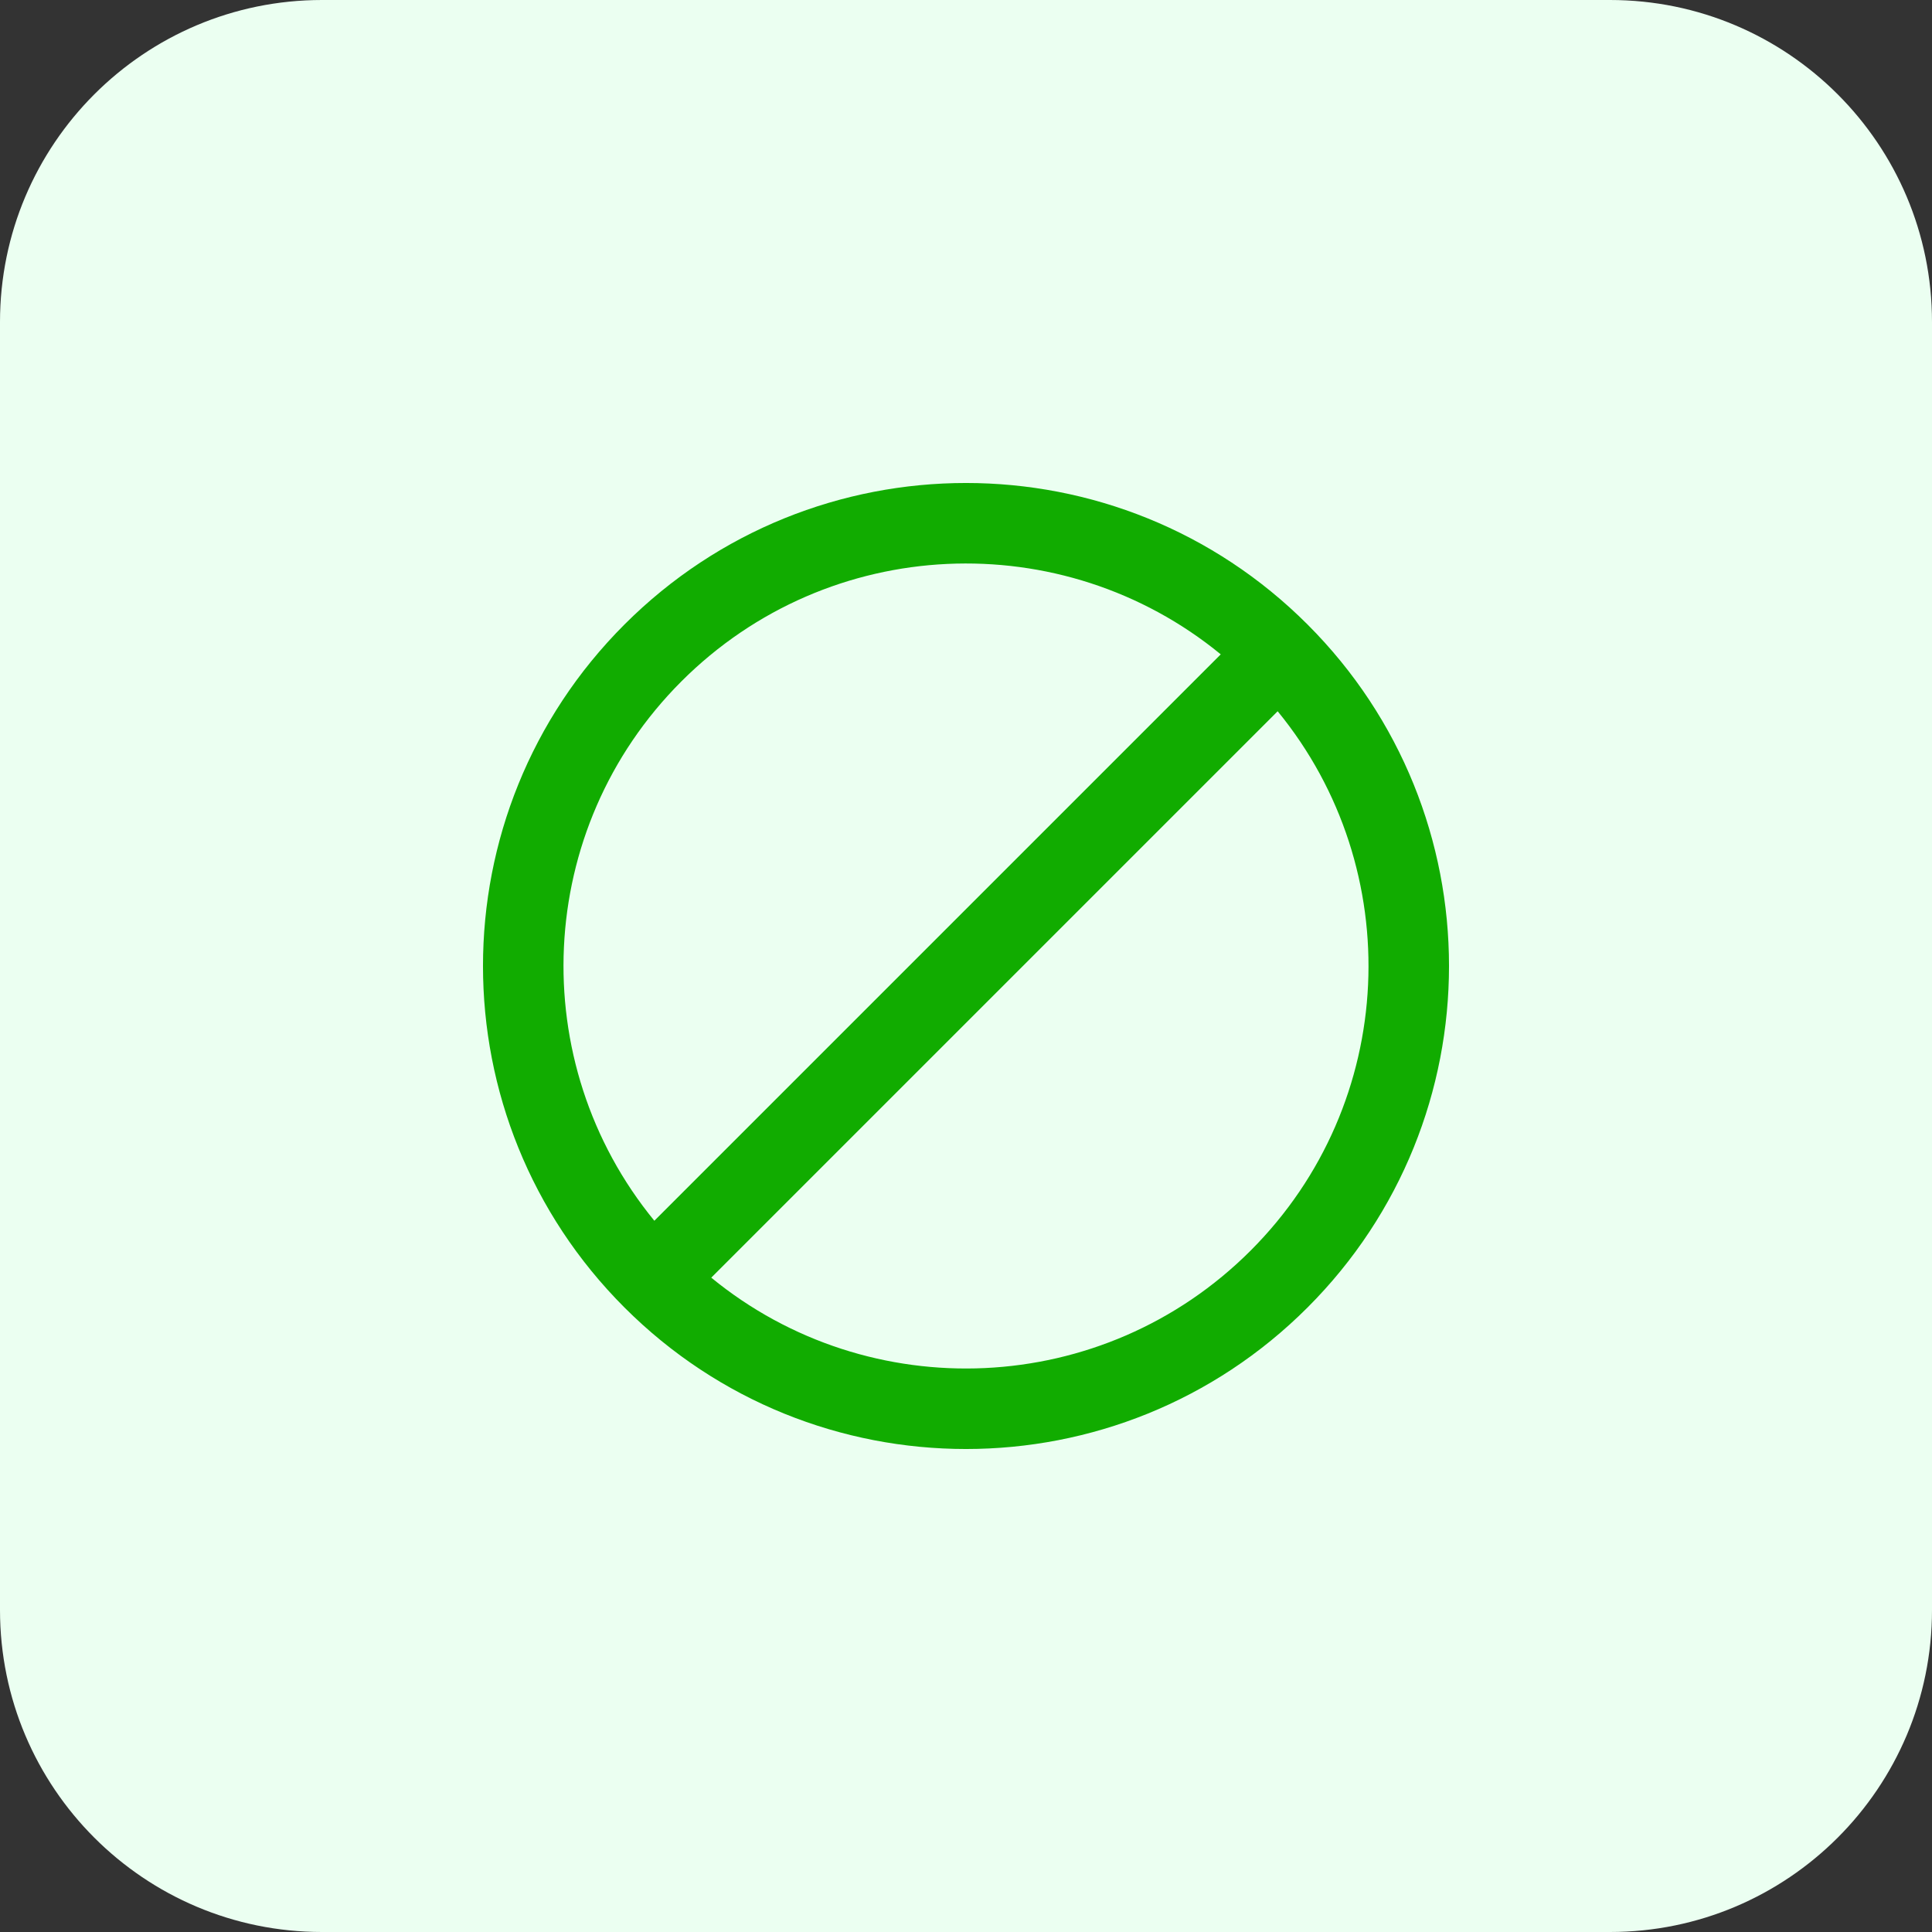 <svg width="48" height="48" viewBox="0 0 48 48" fill="none" xmlns="http://www.w3.org/2000/svg">
<rect x="0" y="0" width="48" height="48" fill="#333333" stroke="none"/>
<path d="M0 8C0 3.582 3.582 0 8 0H40C44.418 0 48 3.582 48 8V40C48 44.418 44.418 48 40 48H8C3.582 48 0 44.418 0 40V8Z" fill="#EBFFF1"/>
<path fill-rule="evenodd" clip-rule="evenodd" d="M15.515 15.515C10.828 20.201 10.828 27.799 15.515 32.485C20.201 37.172 27.799 37.172 32.485 32.485C37.172 27.799 37.172 20.201 32.485 15.515C27.799 10.828 20.201 10.828 15.515 15.515ZM16.257 30.329C13.038 26.401 13.262 20.596 16.929 16.929C20.596 13.262 26.401 13.038 30.329 16.257L16.257 30.329ZM17.671 31.743C21.599 34.962 27.404 34.738 31.071 31.071C34.738 27.404 34.962 21.599 31.743 17.671L17.671 31.743Z" fill="#11AC00"/>
</svg>
